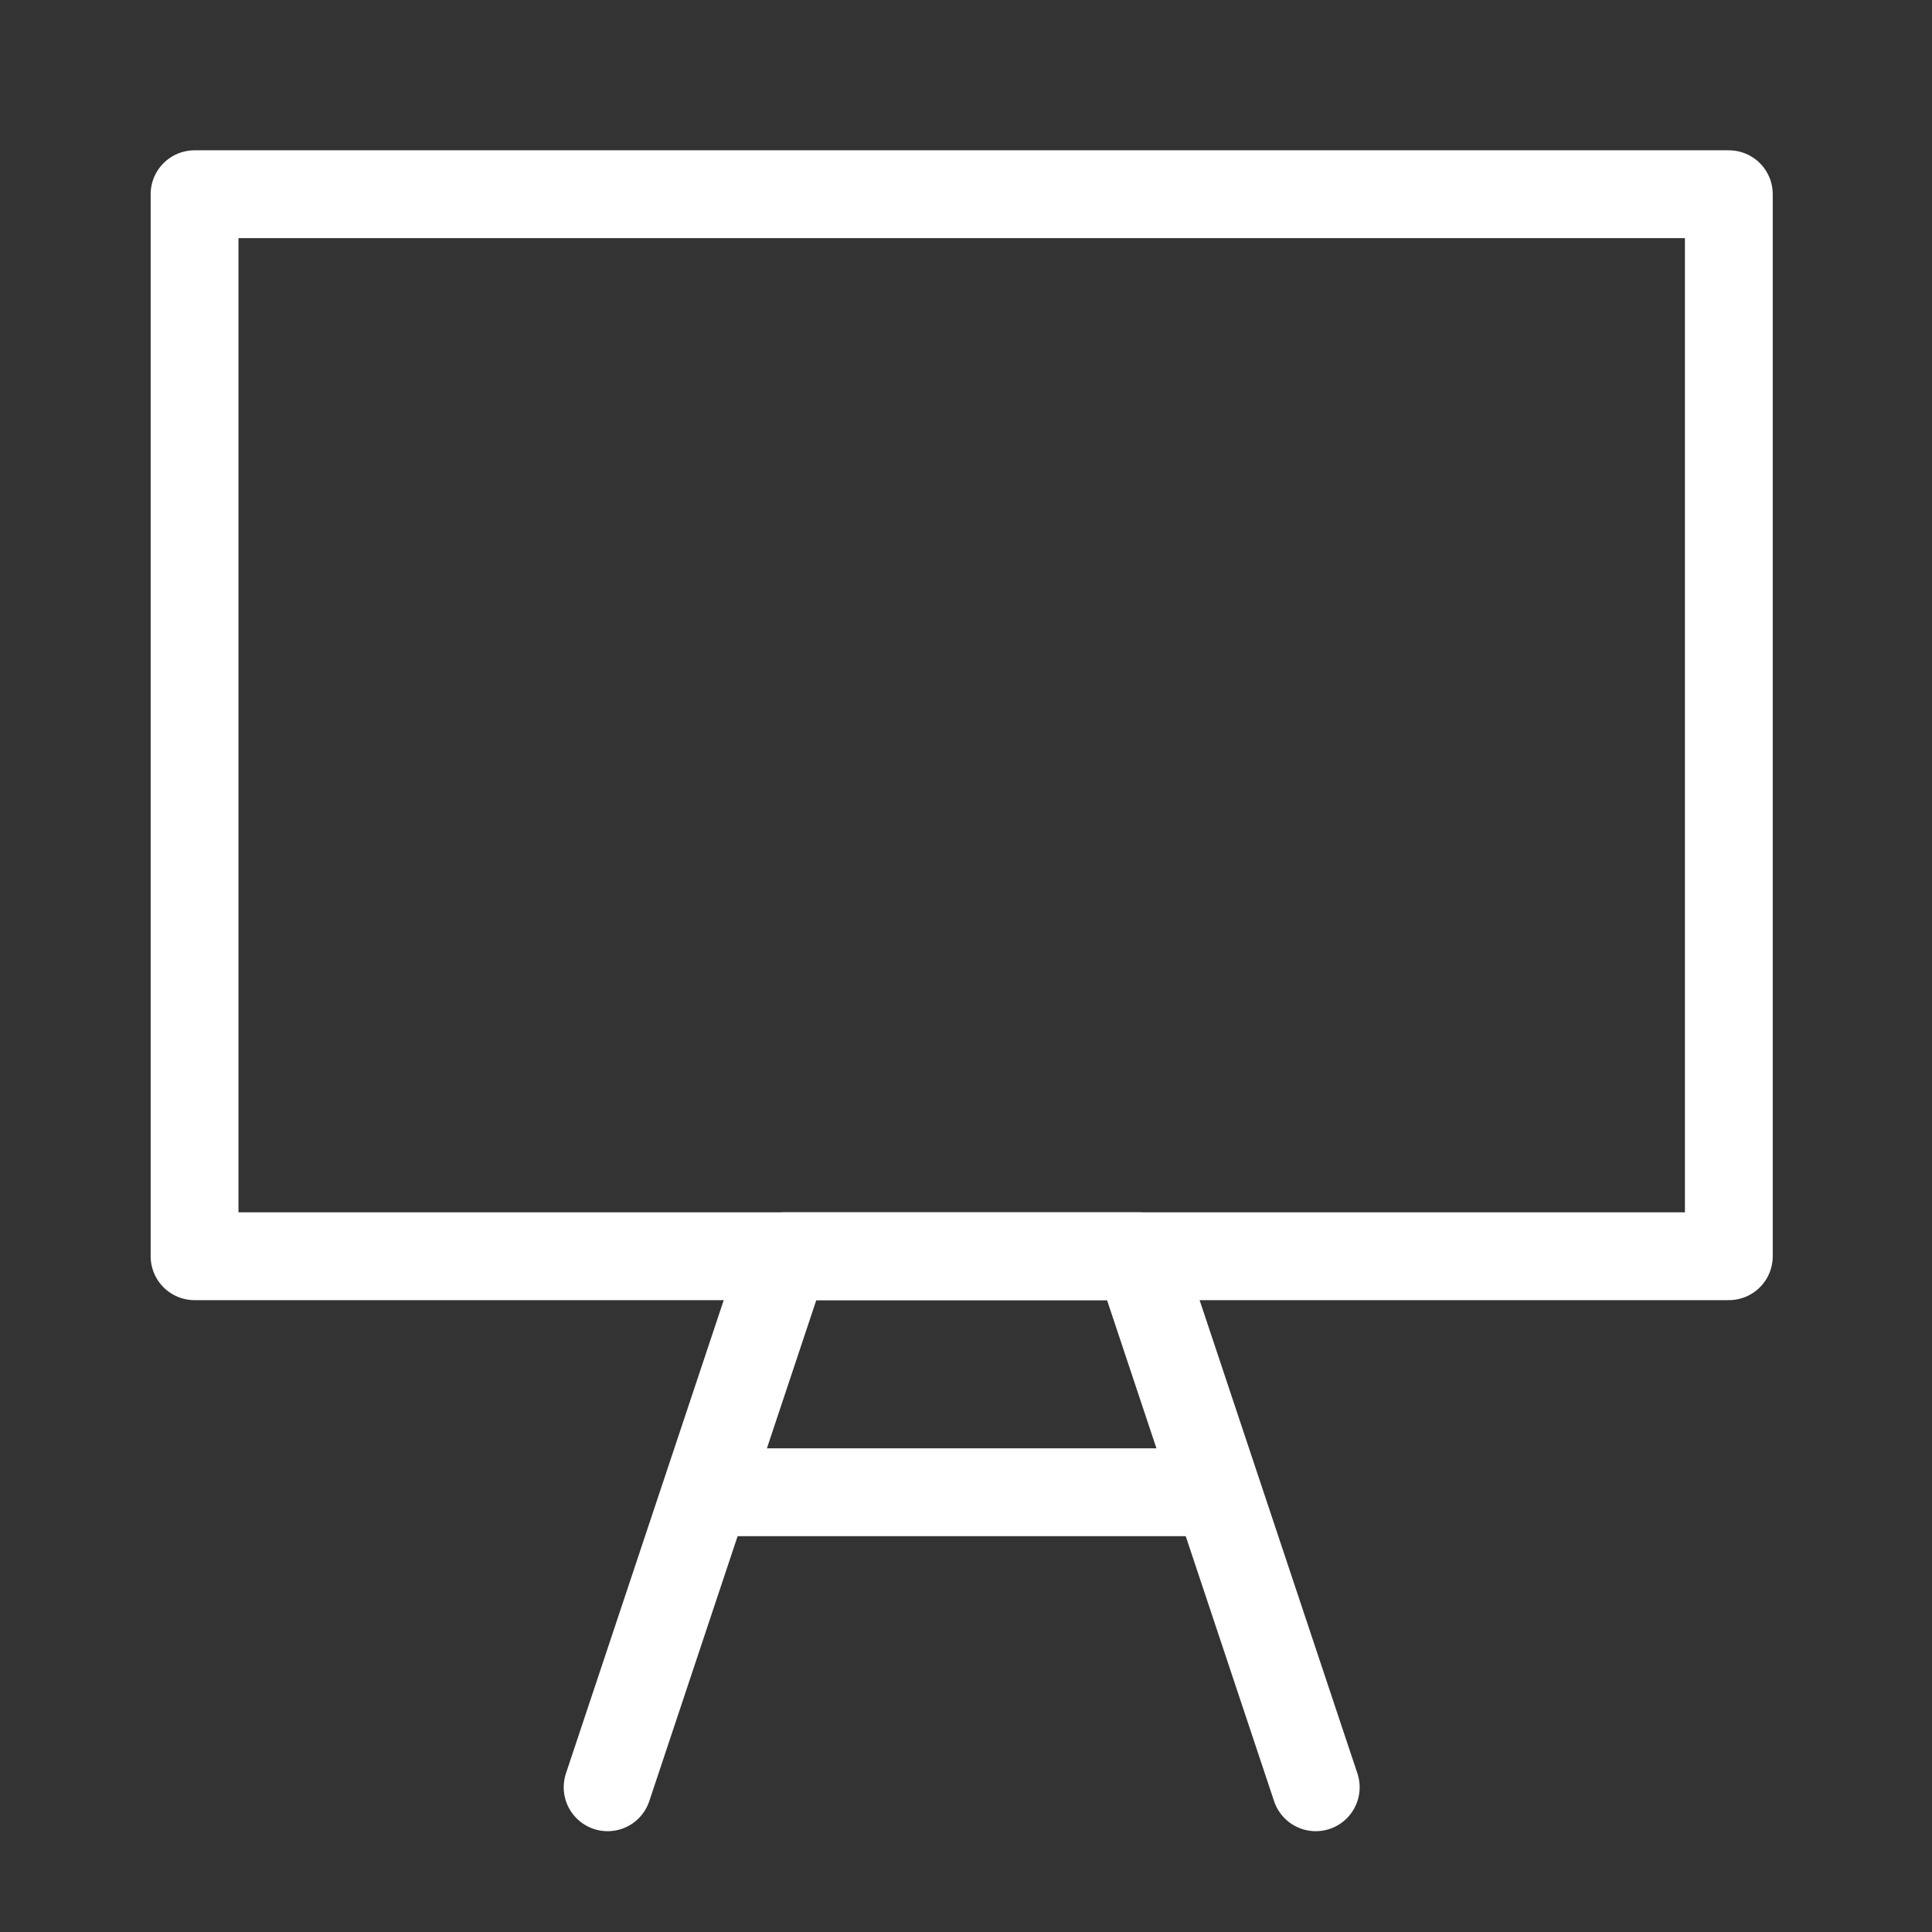 <?xml version="1.0" encoding="UTF-8"?>
<svg xmlns="http://www.w3.org/2000/svg" width="44" height="44" viewBox="0 0 44 44" fill="none">
  <rect x="0" y="0" width="44" height="44" fill="#333333" stroke="none"/>
  <path d="M39.373 4.423H4.431V28.61H39.373V4.423Z" stroke="white" stroke-width="2" stroke-miterlimit="10" stroke-linecap="round" stroke-linejoin="round"></path>
  <path d="M13.838 40.704L17.87 28.61H25.933L29.965 40.704" stroke="white" stroke-width="2" stroke-miterlimit="10" stroke-linecap="round" stroke-linejoin="round"></path>
  <path d="M16.526 33.985H27.277" stroke="white" stroke-width="2" stroke-miterlimit="10" stroke-linecap="round" stroke-linejoin="round"></path>
</svg>

